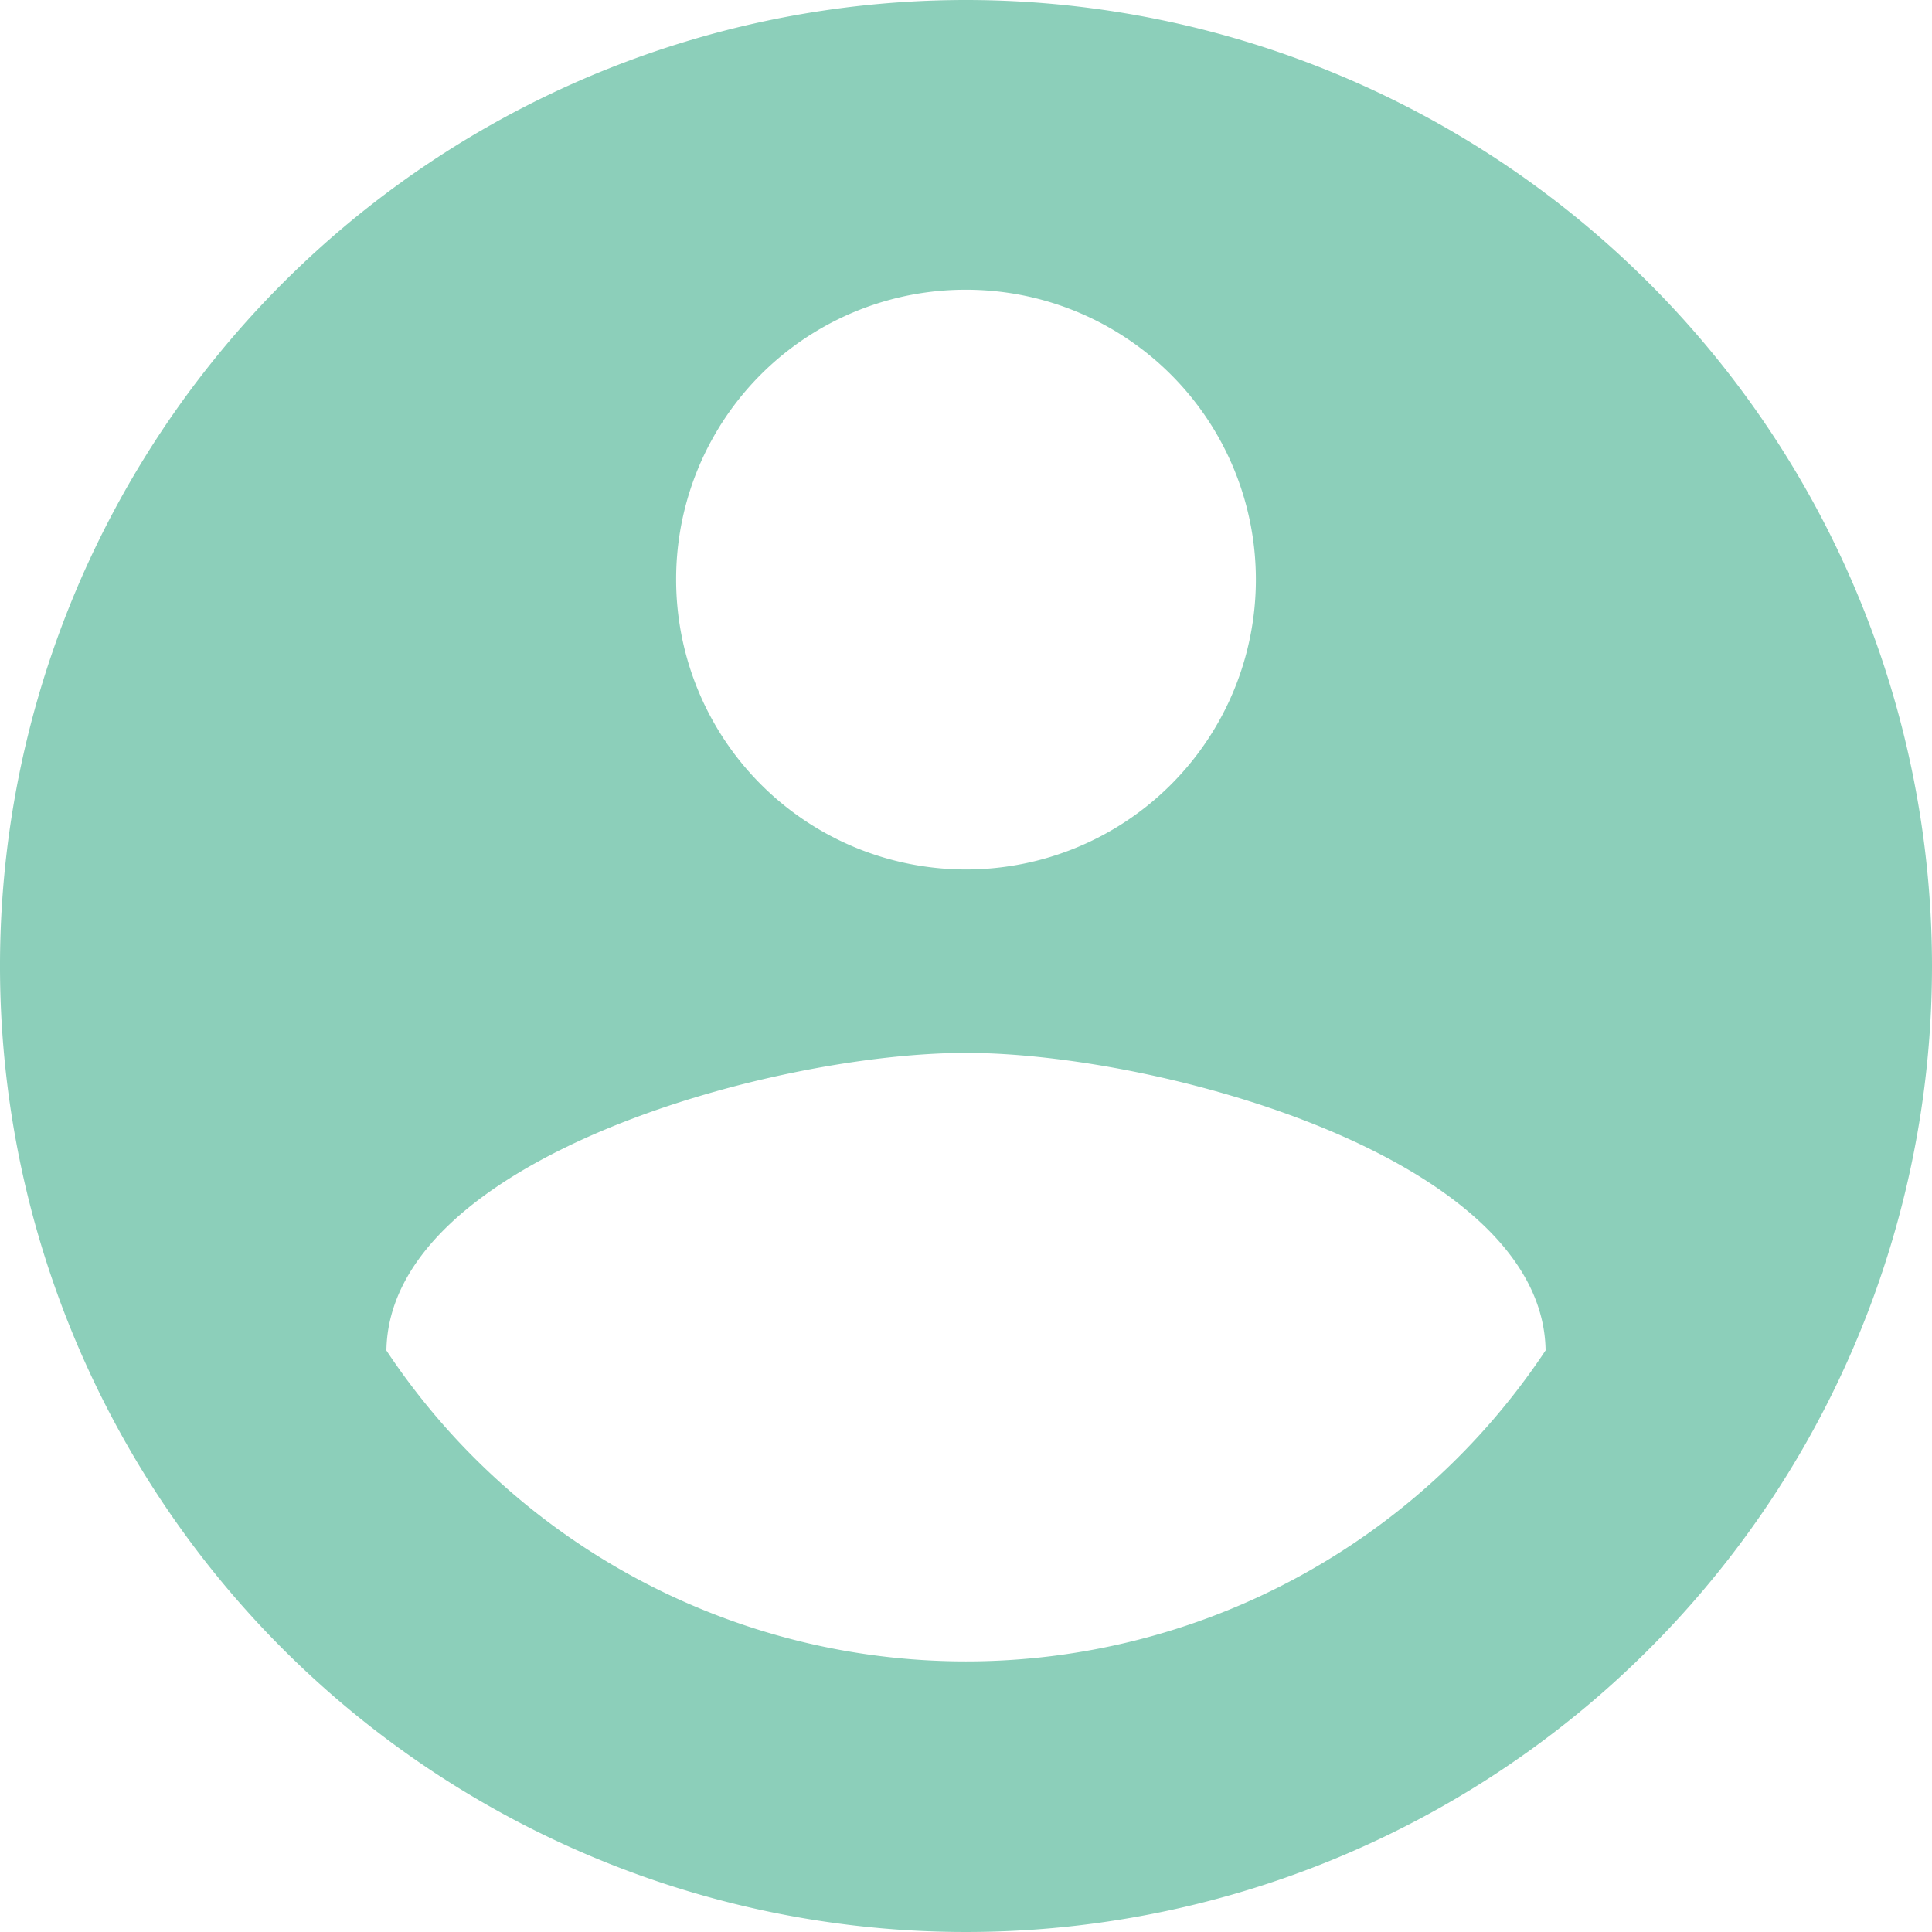 <svg xmlns="http://www.w3.org/2000/svg" width="15.25" height="15.25" viewBox="0 0 15.25 15.25">
  <path id="Icon_material-account-circle" data-name="Icon material-account-circle" d="M10.625,3a7.625,7.625,0,1,0,7.625,7.625A7.628,7.628,0,0,0,10.625,3Zm0,2.287A2.288,2.288,0,1,1,8.337,7.575,2.284,2.284,0,0,1,10.625,5.287Zm0,10.827A5.49,5.49,0,0,1,6.05,13.66c.023-1.517,3.05-2.349,4.575-2.349s4.552.831,4.575,2.348a5.49,5.49,0,0,1-4.575,2.455Z" transform="translate(-3 -3)" fill="#8ccfba"/>
</svg>
